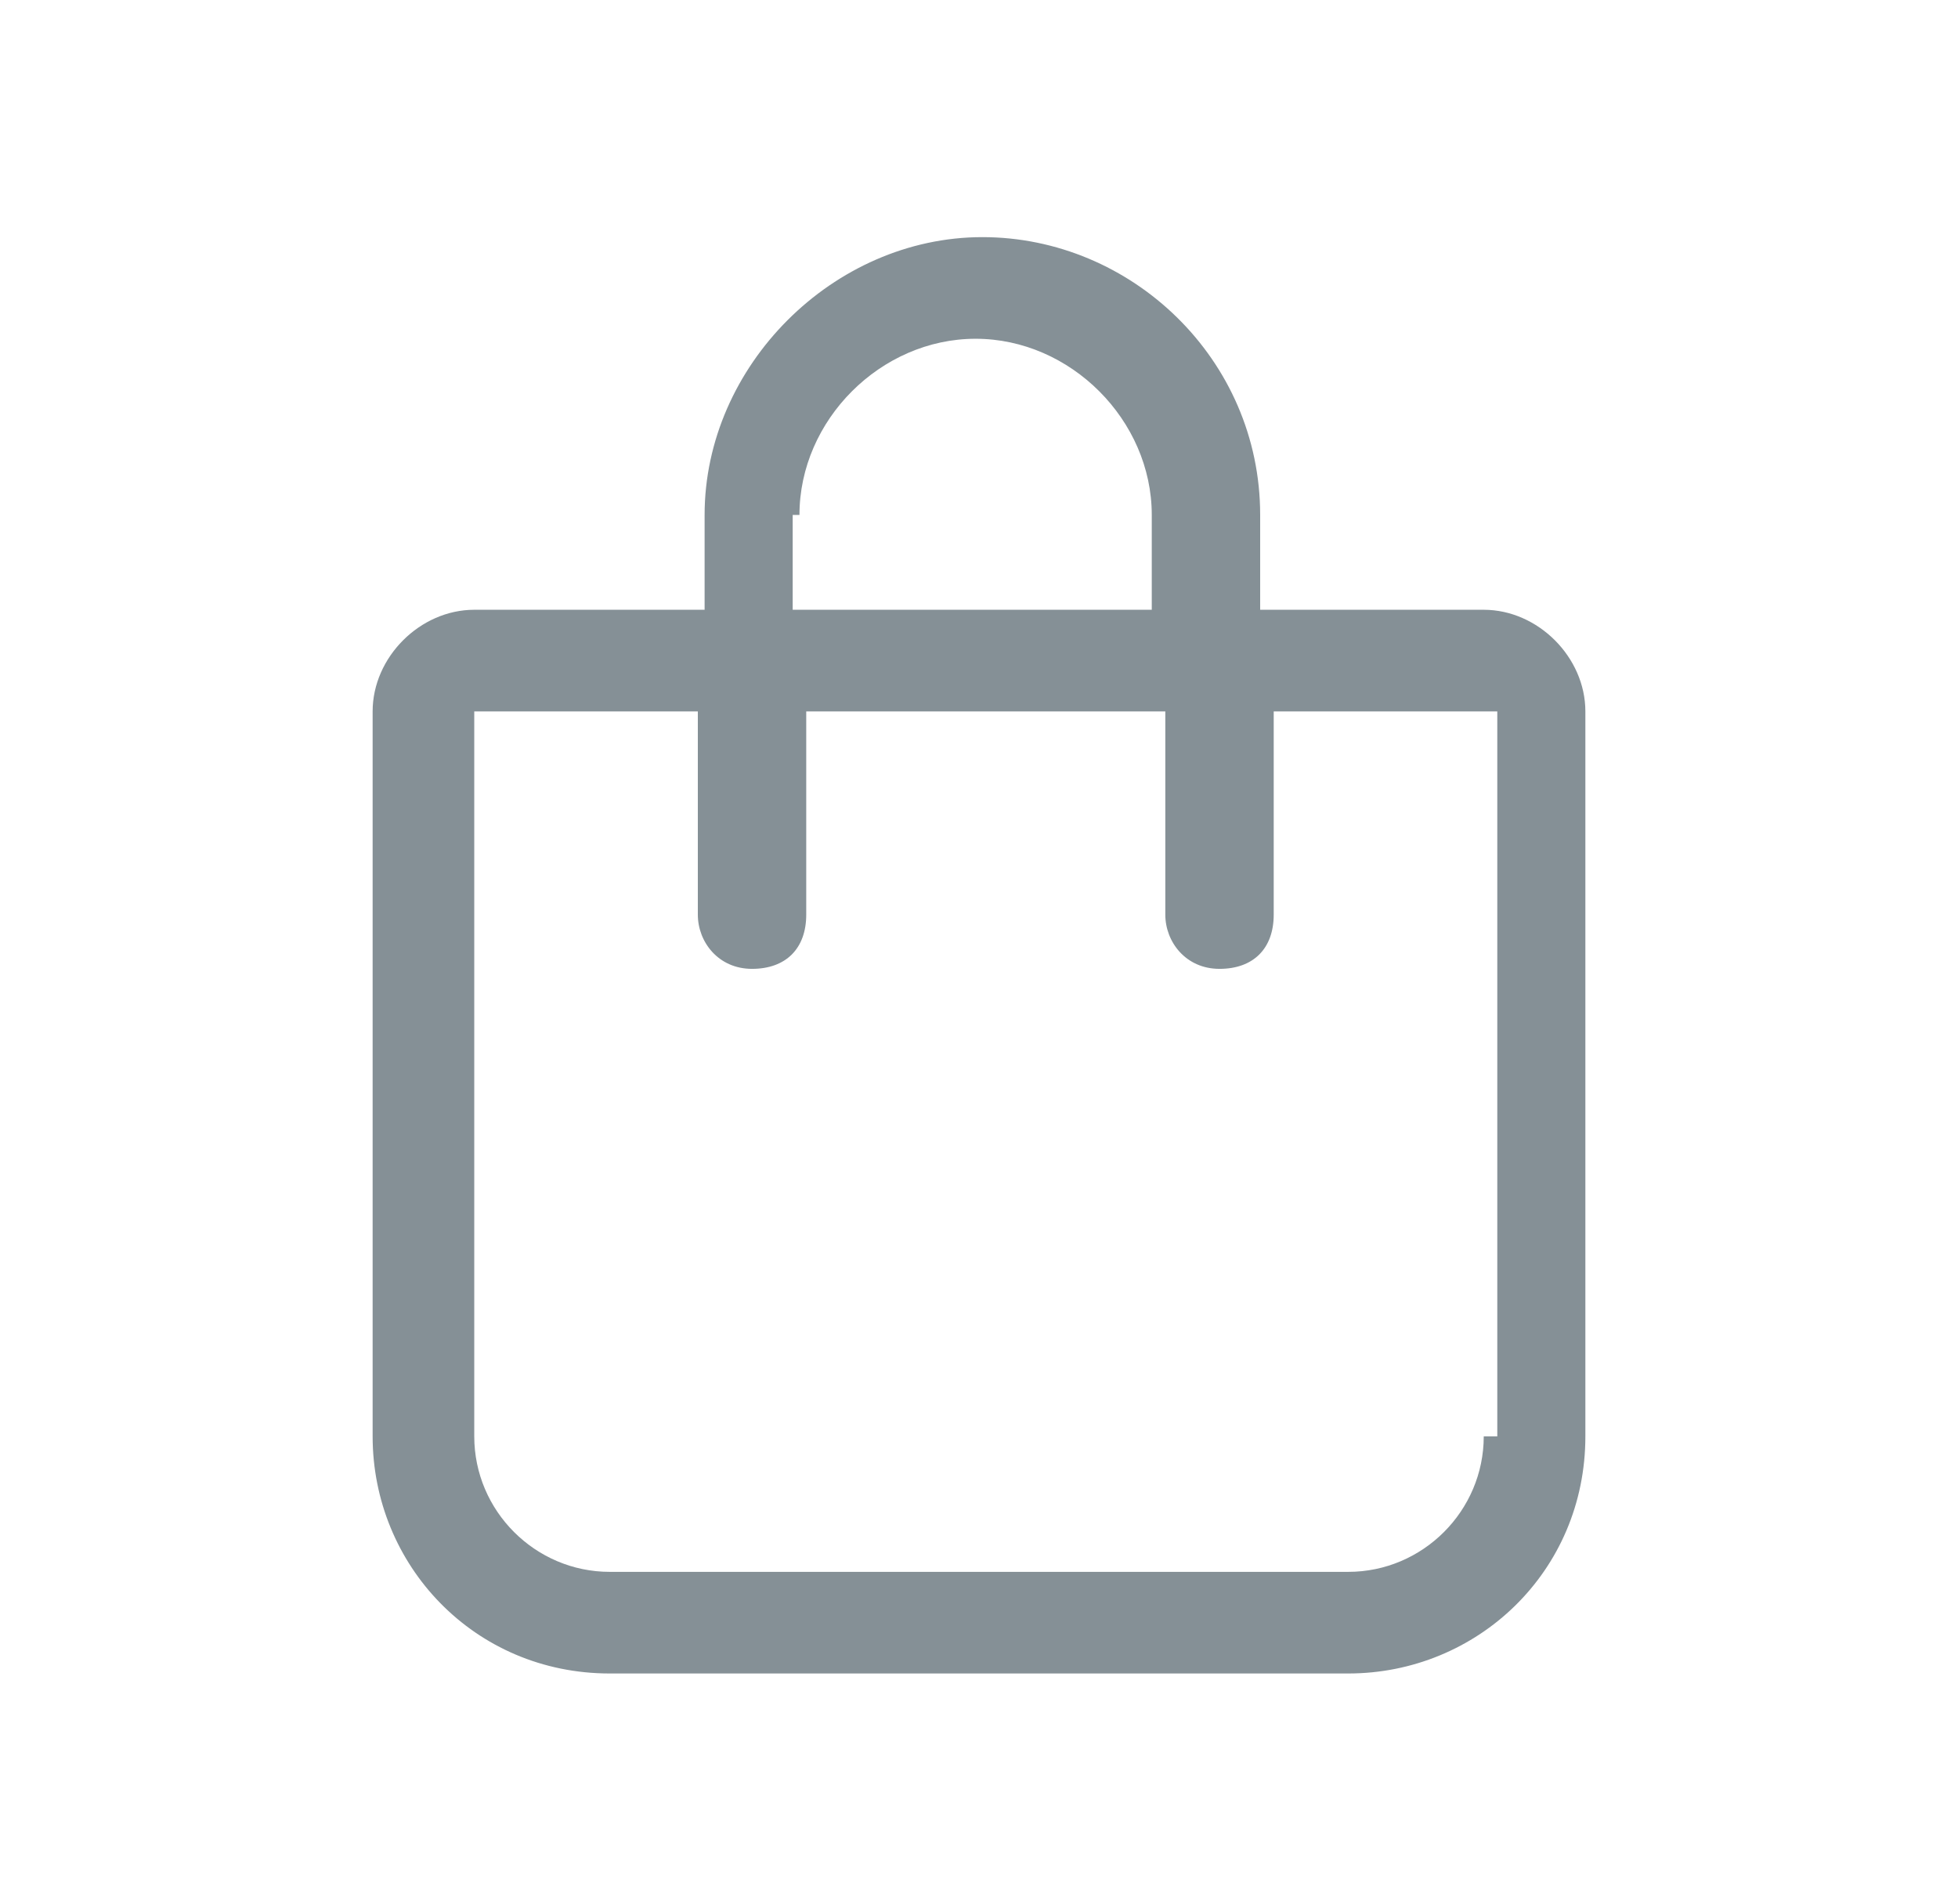 <?xml version="1.0" encoding="utf-8"?>
<!-- Generator: Adobe Illustrator 28.3.0, SVG Export Plug-In . SVG Version: 6.00 Build 0)  -->
<svg version="1.1" id="Layer_1" xmlns="http://www.w3.org/2000/svg" xmlns:xlink="http://www.w3.org/1999/xlink" x="0px" y="0px"
	 viewBox="0 0 28.9 28.1" style="enable-background:new 0 0 28.9 28.1;" xml:space="preserve">
<style type="text/css">
	.st0{fill:#859096;}
</style>
<path class="st0" d="M21.9,9h-3.3V7.6c0-2.3-1.9-4.1-4.1-4.1s-4.1,1.9-4.1,4.1V9H7c-0.8,0-1.5,0.7-1.5,1.5v10.7
	c0,1.9,1.5,3.5,3.5,3.5h10.9c1.9,0,3.5-1.5,3.5-3.5V10.5C23.4,9.7,22.7,9,21.9,9z M7,10.5C7,10.5,7,10.5,7,10.5V9.8V10.5z M11.8,7.6
	C11.8,6.2,13,5,14.4,5s2.6,1.2,2.6,2.6V9h-5.3V7.6z M21.9,21.2c0,1.1-0.9,2-2,2H9c-1.1,0-2-0.9-2-2V10.5l3.3,0v3
	c0,0.4,0.3,0.8,0.8,0.8s0.8-0.3,0.8-0.8v-3l5.3,0v3c0,0.4,0.3,0.8,0.8,0.8s0.8-0.3,0.8-0.8v-3l3.3,0V21.2z"/>
</svg>
